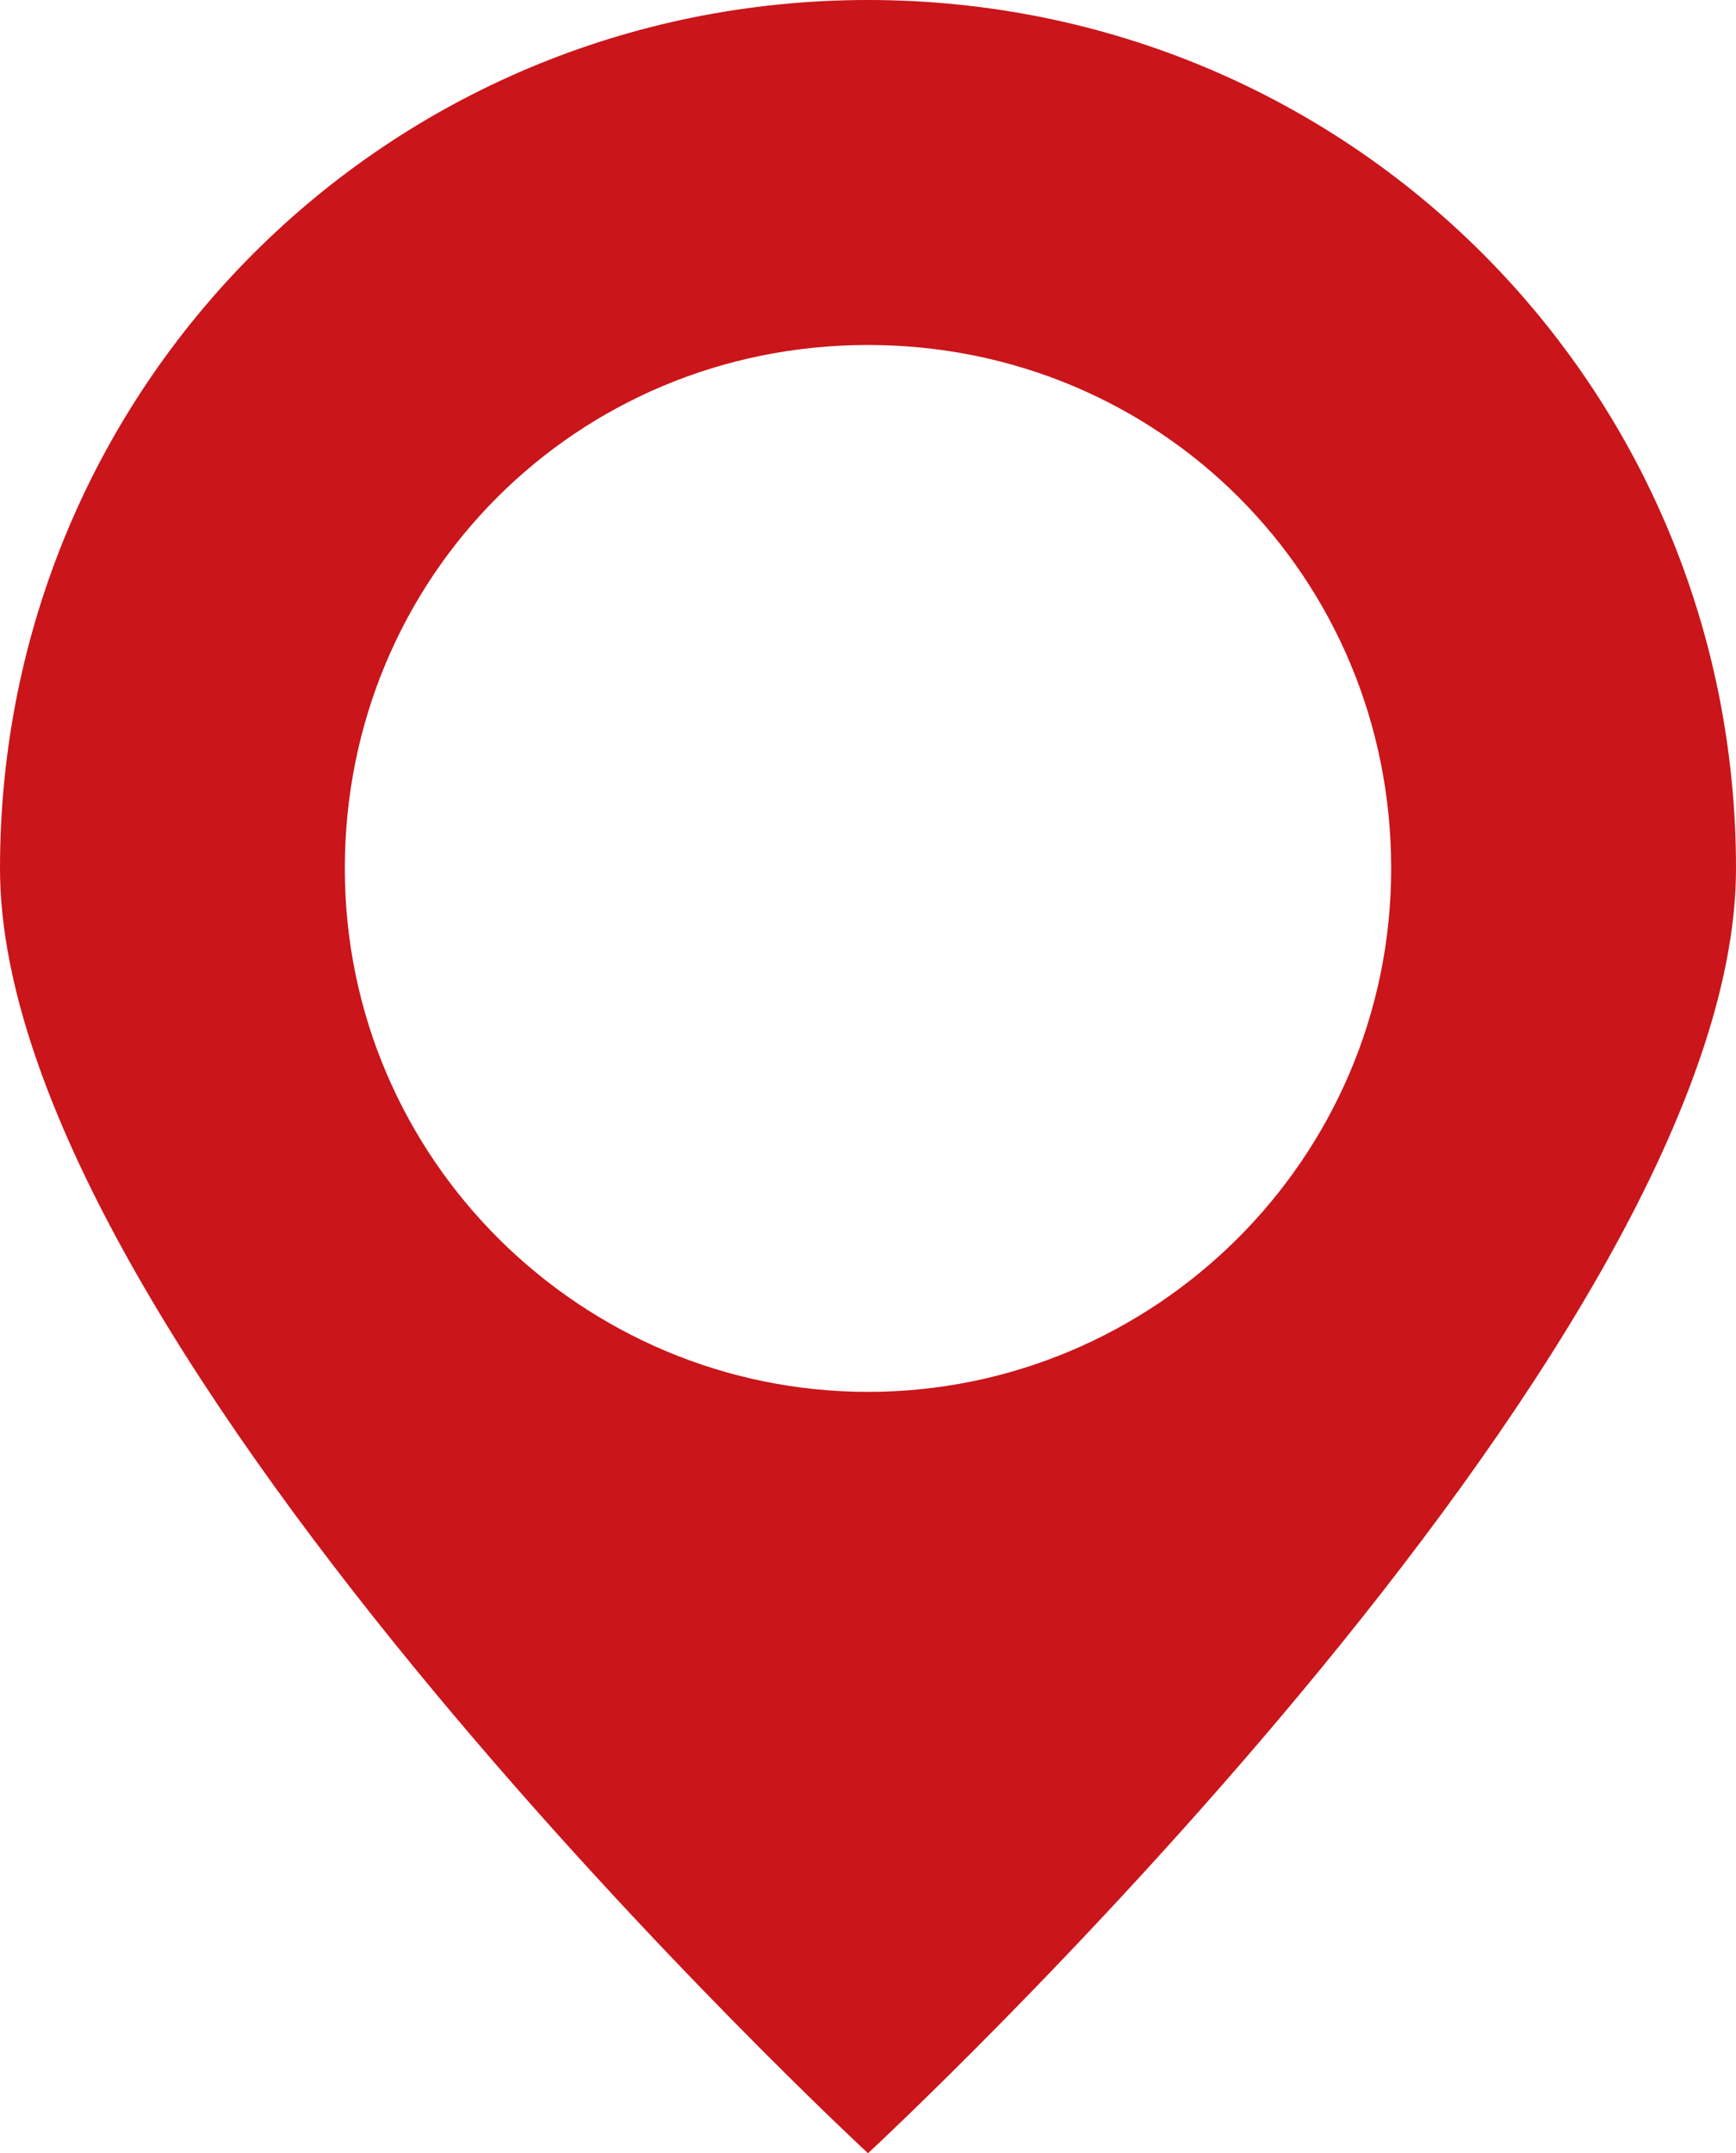 <?xml version="1.0" encoding="UTF-8"?> <!-- Generator: Adobe Illustrator 25.4.1, SVG Export Plug-In . SVG Version: 6.00 Build 0) --> <svg xmlns="http://www.w3.org/2000/svg" xmlns:xlink="http://www.w3.org/1999/xlink" id="Layer_1" x="0px" y="0px" viewBox="0 0 29.2 36.2" style="enable-background:new 0 0 29.2 36.2;" xml:space="preserve"> <style type="text/css"> .st0{fill:#CA151A;} </style> <path class="st0" d="M14.6,0C6.5,0,0,6.5,0,14.6s14.6,21.6,14.6,21.6s14.6-13.5,14.6-21.6S22.7,0,14.6,0z M14.6,23.4 c-4.8,0-8.8-3.9-8.8-8.8s3.9-8.8,8.8-8.8s8.8,3.9,8.8,8.8S19.4,23.4,14.6,23.4z"></path> </svg> 